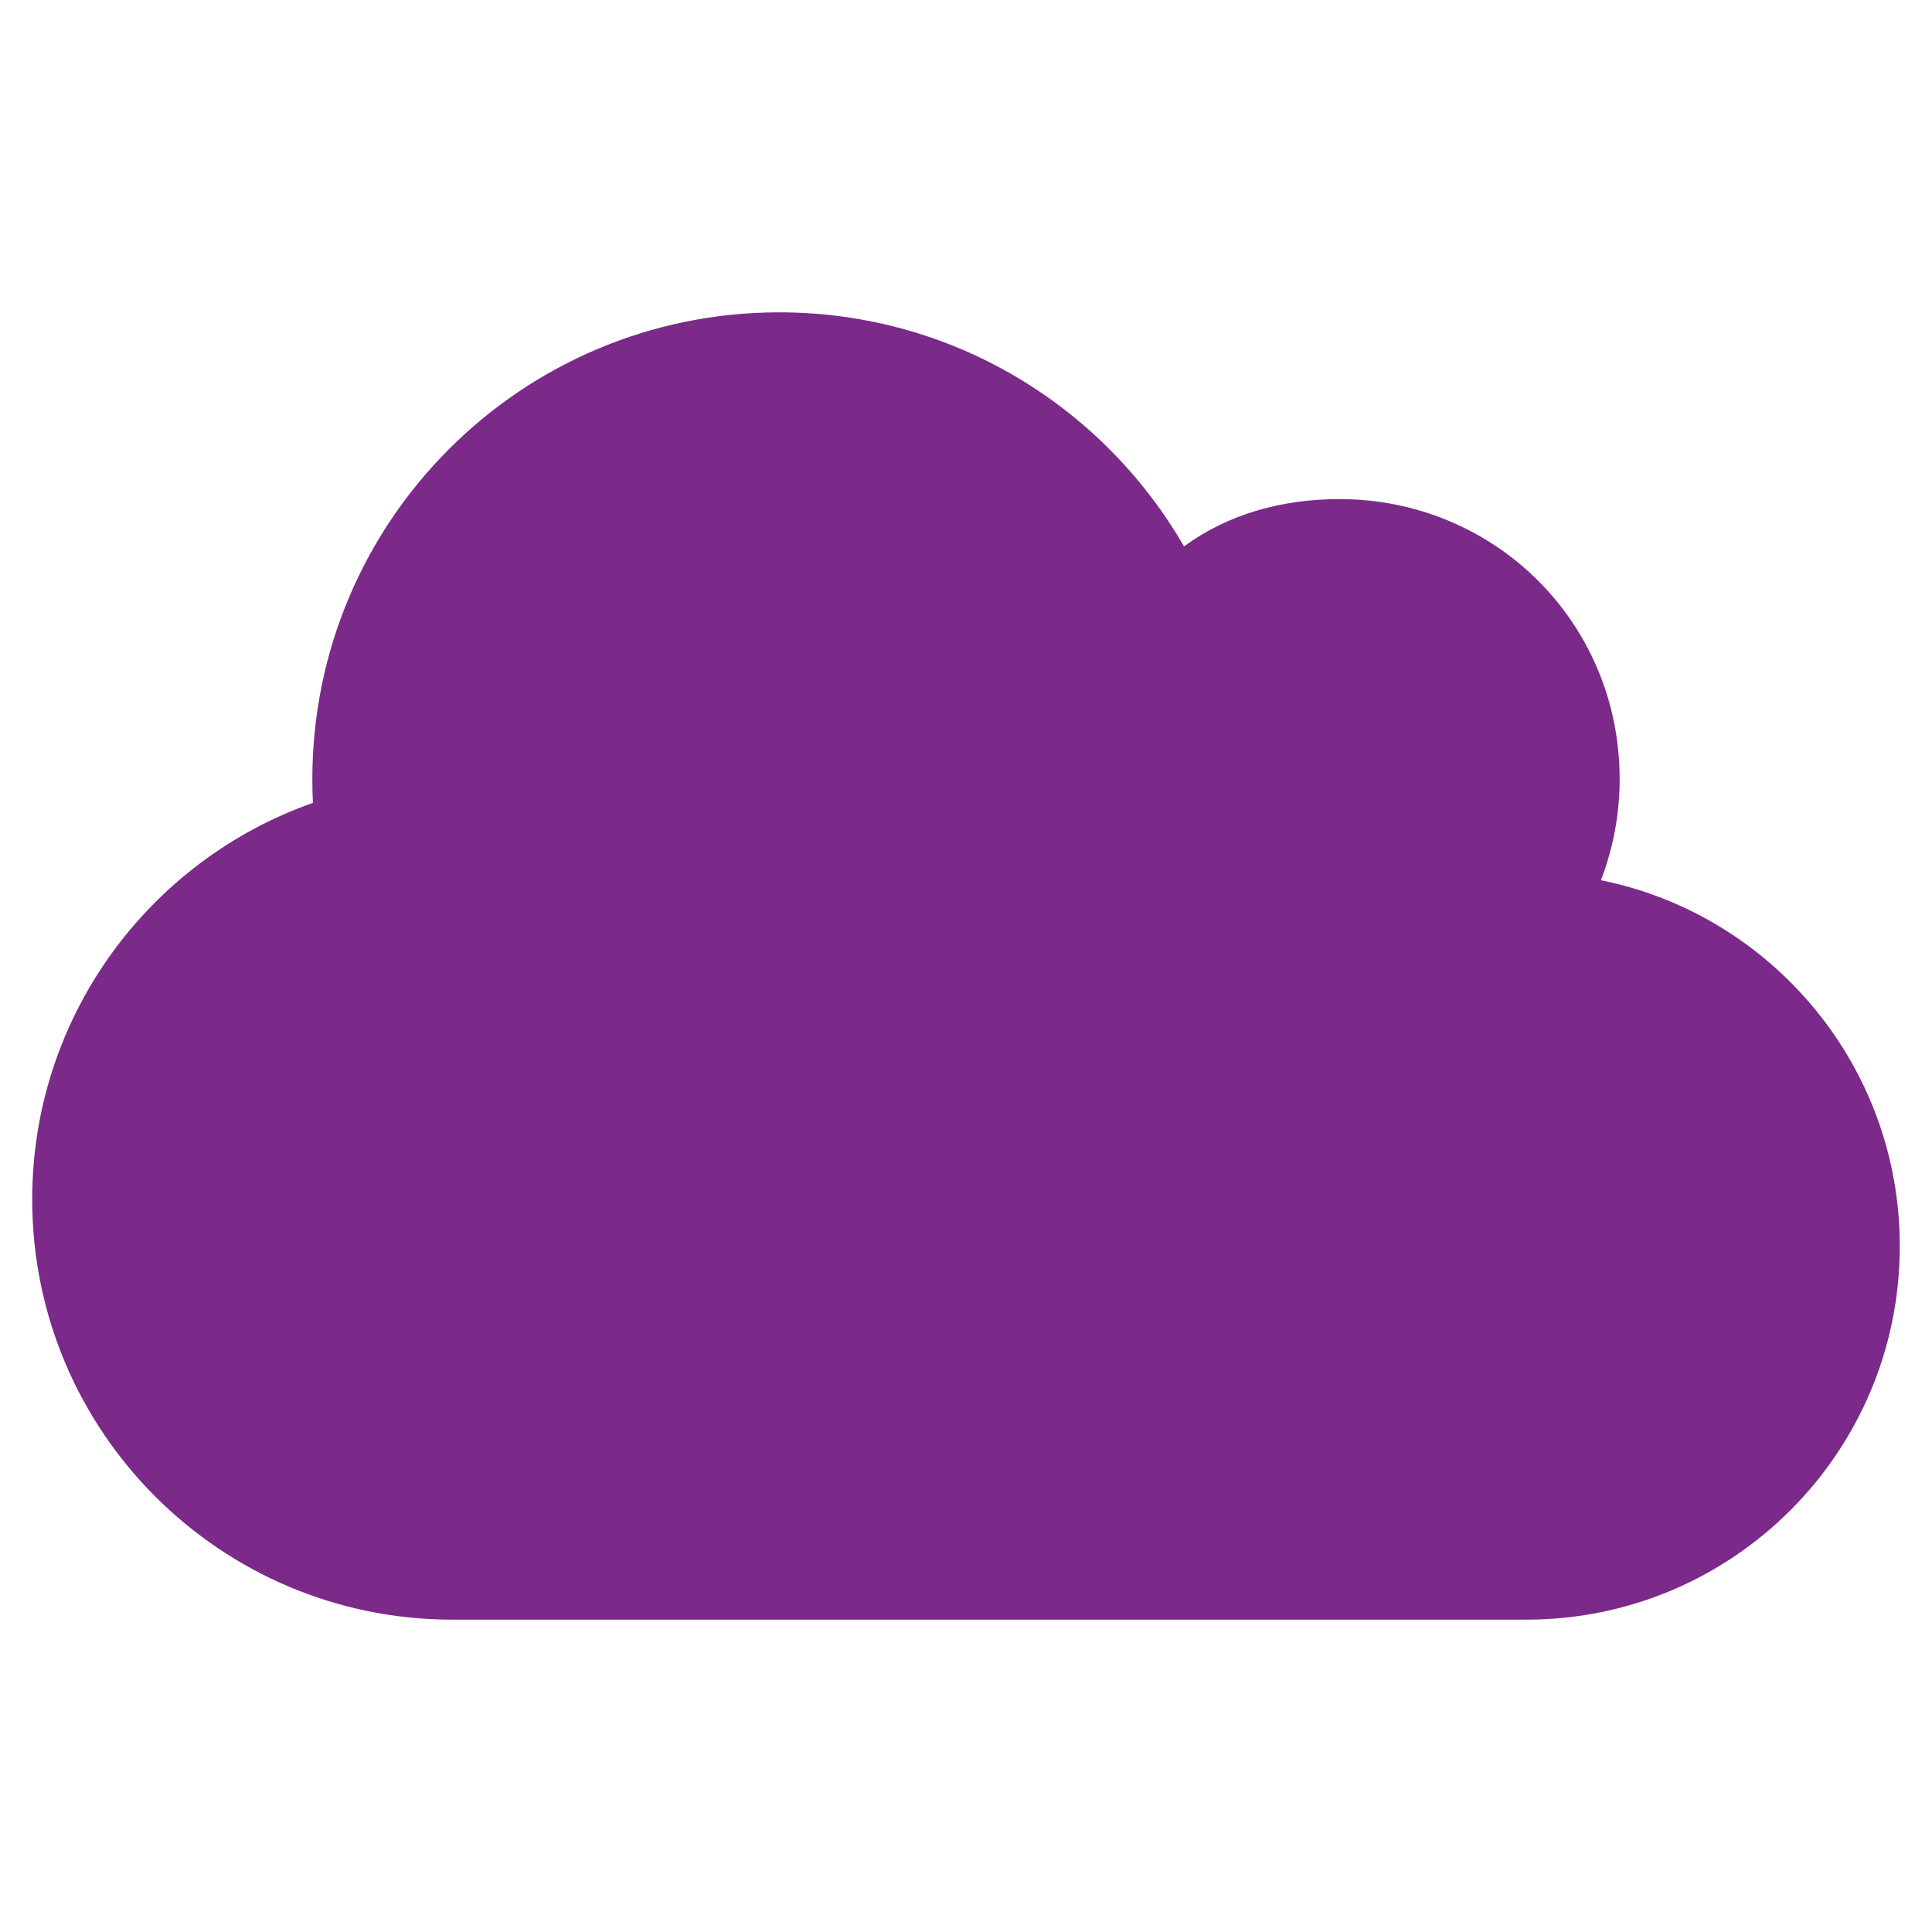 <?xml version="1.0" encoding="UTF-8"?><svg id="Layer_1" xmlns="http://www.w3.org/2000/svg" viewBox="0 0 300 300"><defs><style>.cls-1{fill:#7b2a8a;stroke-width:0px;}</style></defs><path class="cls-1" d="M48.59,124.67c-.06-1.22-.09-2.45-.09-3.67,0-40.06,32.44-72.5,72.5-72.5,26.87,0,50.3,14.61,62.85,36.34,6.89-5.03,15.22-7.34,24.15-7.34,24.02,0,43.5,19.08,43.5,43.5,0,5.53-1.04,10.78-2.9,15.68,26.46,5.35,46.4,28.77,46.4,56.82,0,32.04-25.96,58-58,58H70.25c-36.04,0-65.25-29.23-65.25-65.25,0-28.46,18.2-52.65,43.59-61.58Z"/></svg>